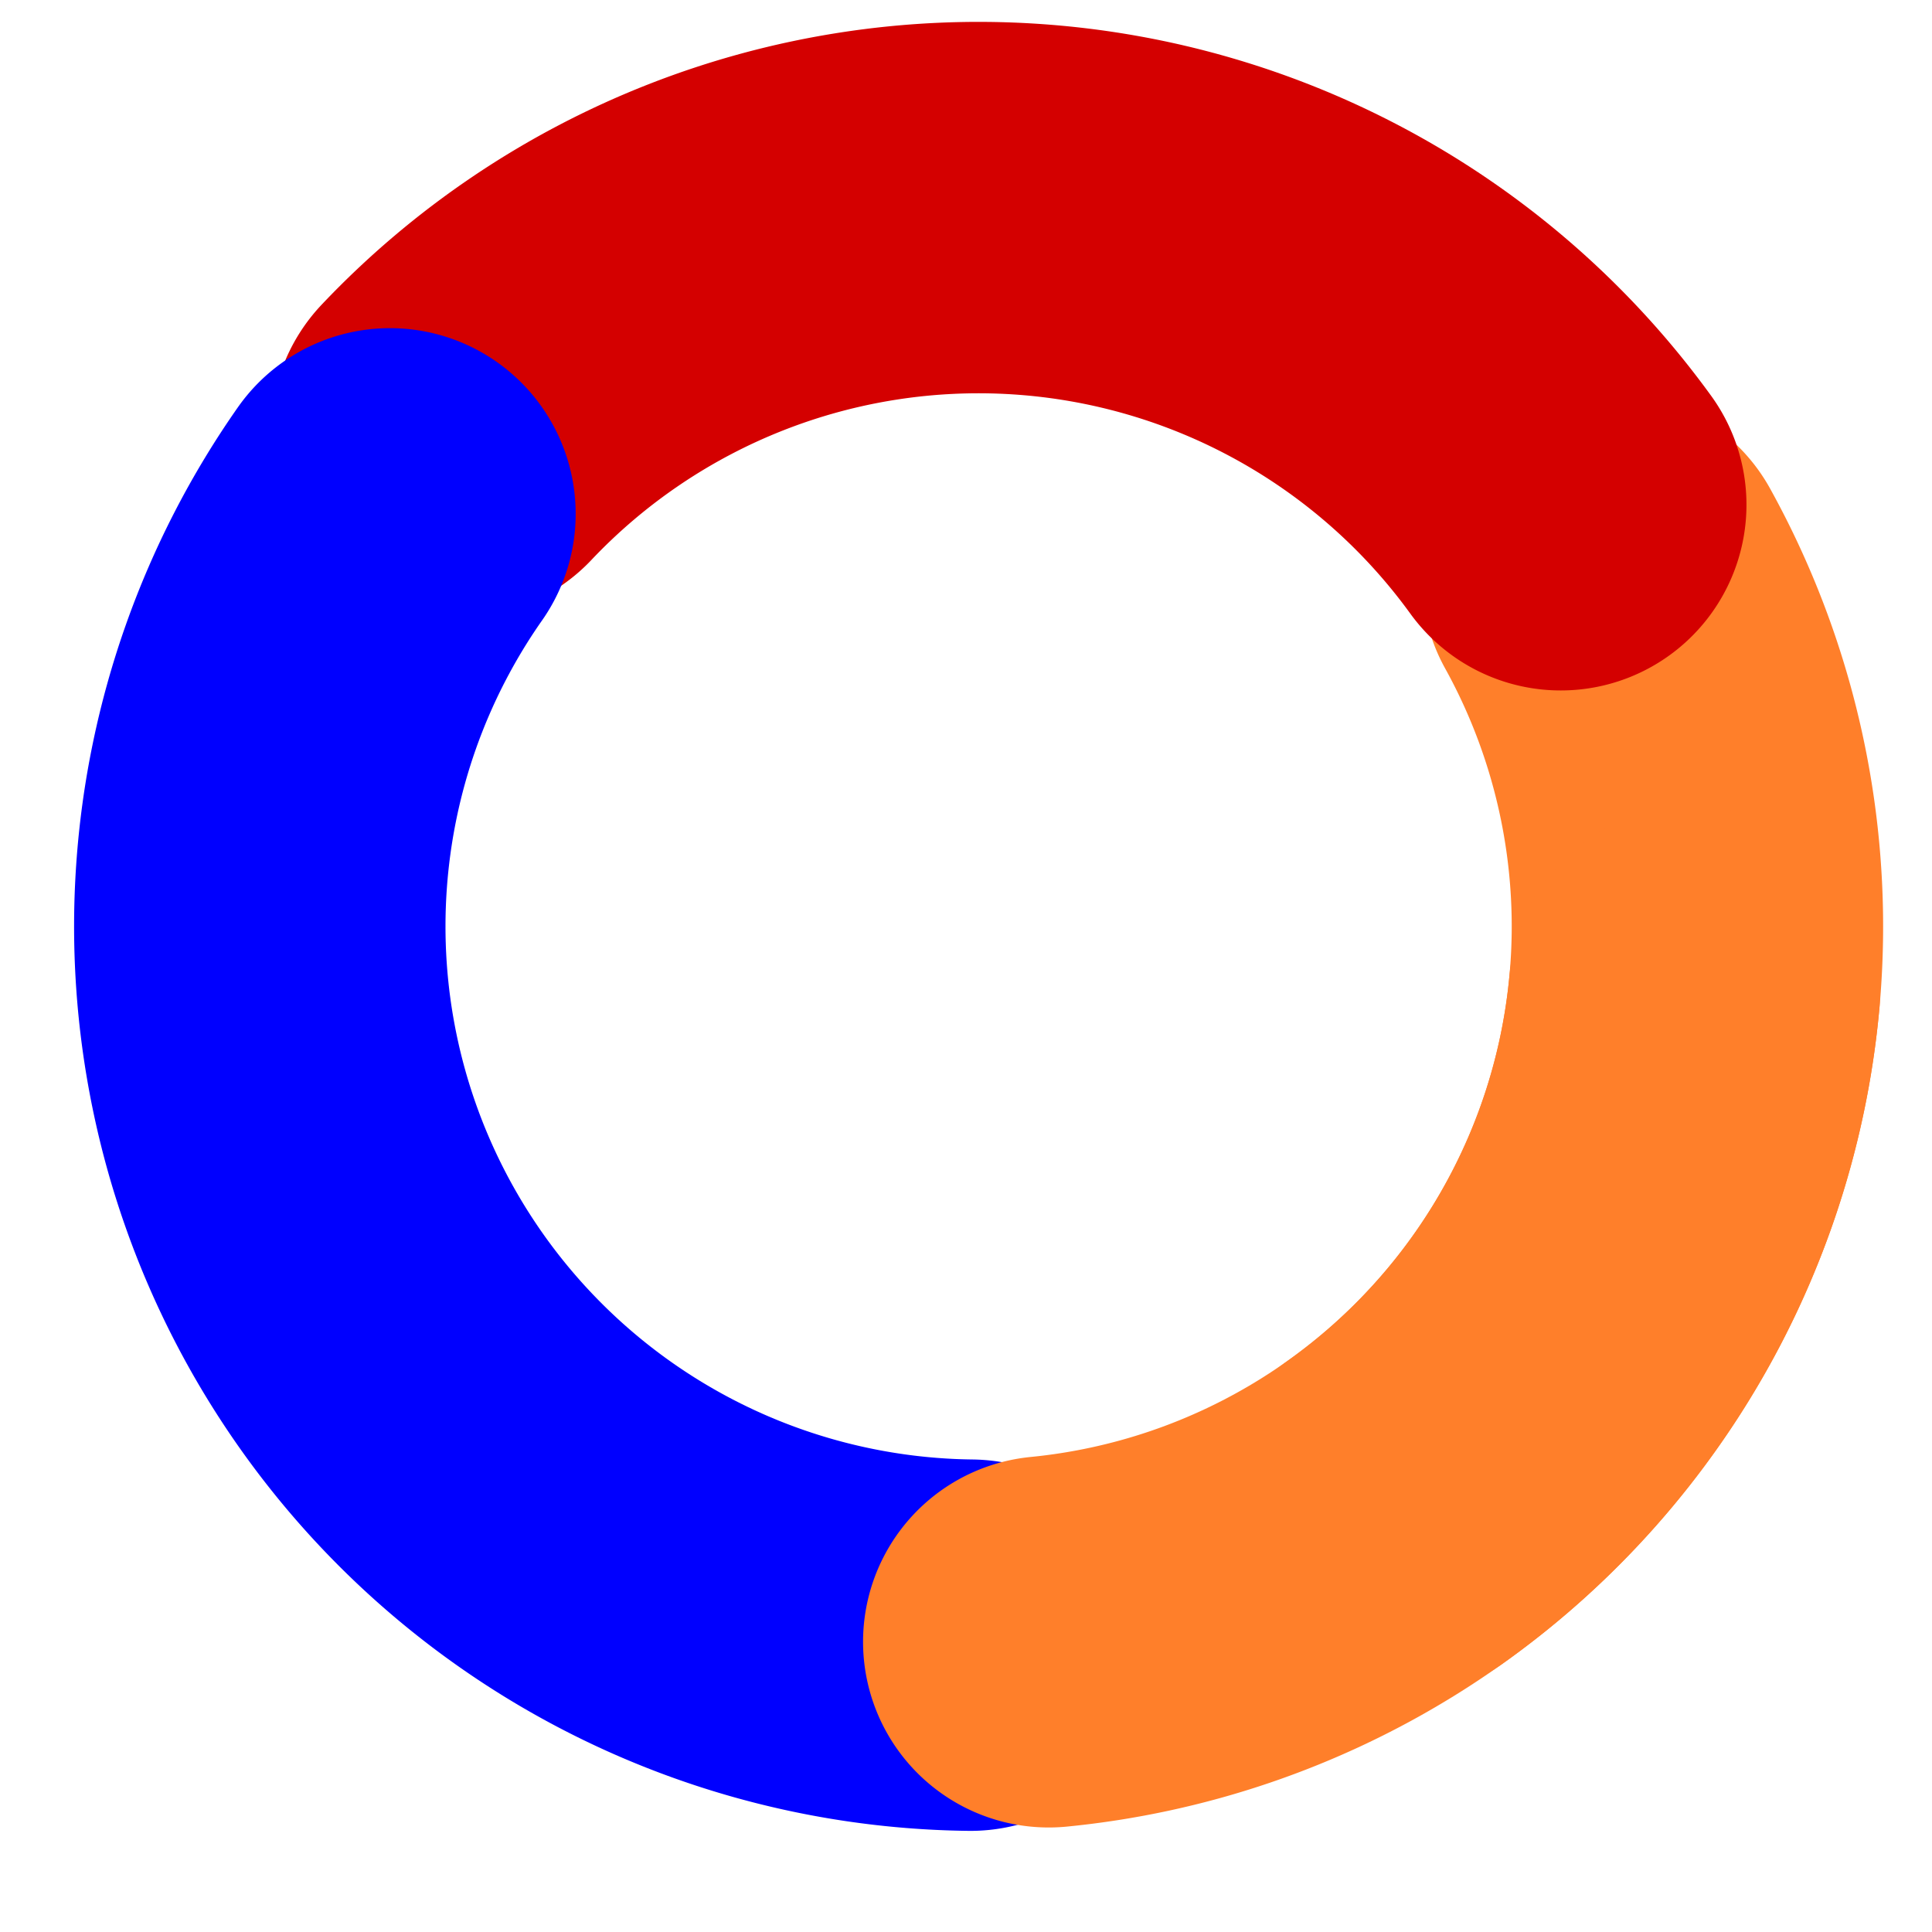 <?xml version="1.0" encoding="UTF-8" standalone="no"?>
<svg
   xmlns:dc="http://purl.org/dc/elements/1.1/"
   xmlns:cc="http://creativecommons.org/ns#"
   xmlns:rdf="http://www.w3.org/1999/02/22-rdf-syntax-ns#"
   xmlns:svg="http://www.w3.org/2000/svg"
   xmlns="http://www.w3.org/2000/svg"
   id="svg8"
   version="1.1"
   viewBox="0 0 250 250"
   height="250mm"
   width="250mm">
  <defs
     id="defs2" />
  <g
     transform="translate(42.653,83.647)"
     id="layer1">
    <path
       d="M 165.368,-8.797 A 93.014,93.014 0 0 1 137.832,112.067"
       id="path823"
       style="opacity:1;fill:none;fill-opacity:1;stroke:#ff7f2a;stroke-width:48.059;stroke-linecap:round;stroke-linejoin:round;stroke-miterlimit:4;stroke-dasharray:none;stroke-dashoffset:0;stroke-opacity:1" />
    <path
       style="opacity:1;fill:none;fill-opacity:1;stroke:#d40000;stroke-width:48.059;stroke-linecap:round;stroke-linejoin:round;stroke-miterlimit:4;stroke-dasharray:none;stroke-dashoffset:0;stroke-opacity:1"
       id="path835"
       d="m 16.415,-27.7 a 93.014,93.014 0 0 1 73.647,-28.886 93.014,93.014 0 0 1 69.246,38.253" />
    <path
       d="M 82.924,129.237 A 93.014,93.014 0 0 1 1.223,78.692 93.014,93.014 0 0 1 7.808,-17.154"
       id="path819"
       style="opacity:1;fill:none;fill-opacity:1;stroke:#0000ff;stroke-width:48.059;stroke-linecap:round;stroke-linejoin:round;stroke-miterlimit:4;stroke-dasharray:none;stroke-dashoffset:0;stroke-opacity:1" />
    <path
       style="opacity:1;fill:none;fill-opacity:1;stroke:#ff7f2a;stroke-width:48.059;stroke-linecap:round;stroke-linejoin:round;stroke-miterlimit:4;stroke-dasharray:none;stroke-dashoffset:0;stroke-opacity:1"
       id="path821"
       d="M 176.605,44.714 A 93.014,93.014 0 0 1 93.056,128.799" />
  </g>
</svg>
